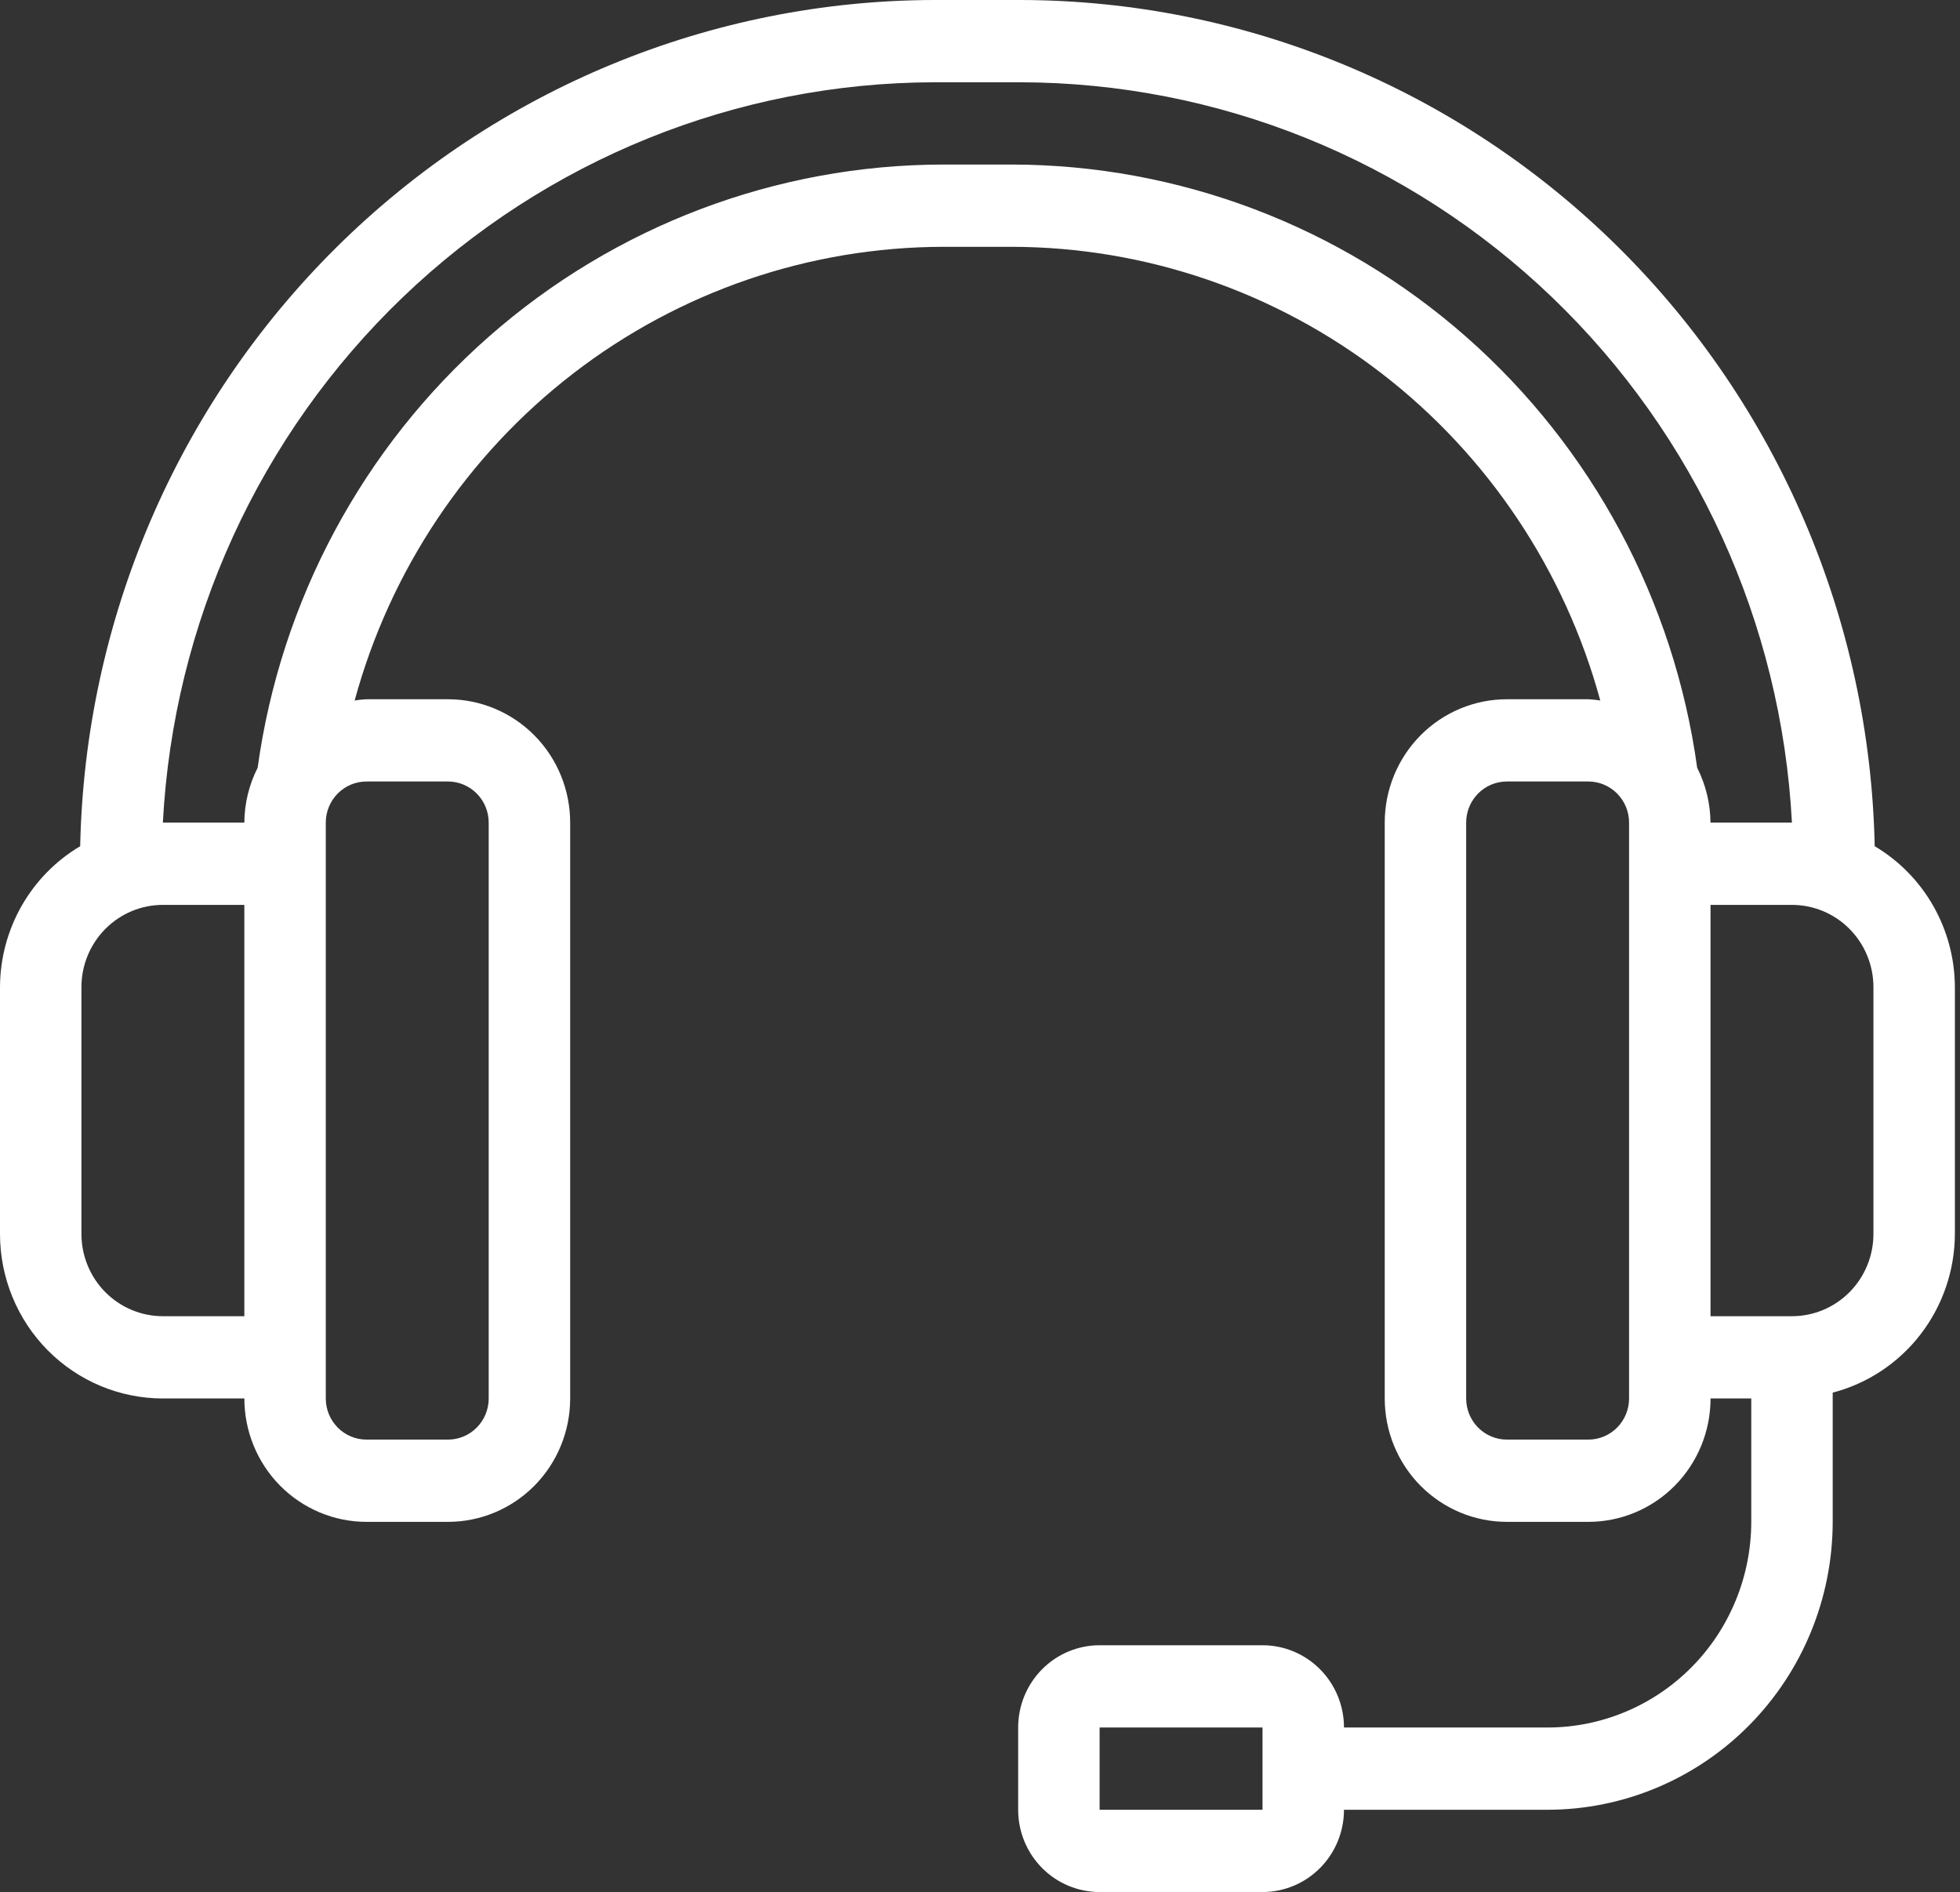 <?xml version="1.0" encoding="UTF-8"?> <svg xmlns="http://www.w3.org/2000/svg" width="115" height="111" viewBox="0 0 115 111" fill="none"><rect x="0" y="0" width="115" height="111" fill="#333333" stroke="none"/> <path d="M90.804 101.348H78.856C78.856 100.068 78.352 98.84 77.456 97.935C76.56 97.03 75.344 96.522 74.076 96.522H64.518C63.251 96.522 62.035 97.03 61.139 97.935C60.242 98.84 59.739 100.068 59.739 101.348V106.174C59.739 107.454 60.242 108.682 61.139 109.587C62.035 110.492 63.251 111 64.518 111H74.076C75.344 111 76.56 110.492 77.456 109.587C78.352 108.682 78.856 107.454 78.856 106.174H90.804C95.239 106.169 99.491 104.388 102.626 101.221C105.762 98.055 107.526 93.761 107.531 89.283V81.701C109.577 81.168 111.39 79.965 112.687 78.281C113.984 76.596 114.693 74.526 114.7 72.392V57.914C114.689 54.511 112.9 51.367 109.995 49.645C109.72 36.396 104.32 23.782 94.952 14.503C85.582 5.225 72.989 0.019 59.867 0H54.833C41.711 0.019 29.117 5.225 19.748 14.503C10.38 23.781 4.98 36.395 4.705 49.645C1.799 51.367 0.011 54.511 0 57.914V72.392C0 74.951 1.007 77.407 2.799 79.217C4.593 81.027 7.024 82.044 9.558 82.044H14.338C14.338 83.964 15.093 85.806 16.437 87.163C17.781 88.52 19.606 89.283 21.506 89.283H26.286C28.187 89.283 30.011 88.52 31.355 87.163C32.699 85.806 33.454 83.963 33.454 82.044V48.262C33.454 46.342 32.699 44.5 31.355 43.143C30.011 41.786 28.186 41.023 26.286 41.023H21.506C21.273 41.035 21.04 41.058 20.809 41.095C22.891 33.456 27.396 26.717 33.634 21.909C39.871 17.102 47.497 14.492 55.343 14.48H59.358C67.204 14.492 74.83 17.103 81.068 21.909C87.305 26.717 91.81 33.456 93.893 41.095C93.661 41.058 93.428 41.035 93.195 41.023H88.416C86.515 41.023 84.69 41.785 83.346 43.143C82.002 44.5 81.247 46.342 81.247 48.262V82.044C81.247 83.964 82.002 85.806 83.346 87.163C84.691 88.52 86.515 89.283 88.416 89.283H93.195C95.096 89.283 96.92 88.52 98.264 87.163C99.608 85.806 100.364 83.963 100.364 82.044H102.753V89.283C102.749 92.482 101.489 95.549 99.25 97.811C97.01 100.072 93.973 101.344 90.805 101.348L90.804 101.348ZM64.518 106.174V101.348H74.076V106.174H64.518ZM9.557 77.218C8.289 77.218 7.073 76.709 6.177 75.804C5.281 74.9 4.778 73.671 4.778 72.392V57.913C4.778 56.634 5.281 55.406 6.177 54.501C7.073 53.596 8.289 53.087 9.557 53.087H14.336V77.218H9.557ZM26.284 45.848C26.918 45.848 27.526 46.103 27.974 46.555C28.422 47.008 28.674 47.621 28.674 48.261V82.044C28.674 82.684 28.422 83.298 27.974 83.75C27.526 84.203 26.918 84.457 26.284 84.457H21.505C20.185 84.457 19.115 83.376 19.115 82.044V48.261C19.115 46.929 20.185 45.848 21.505 45.848H26.284ZM59.356 9.653H55.341C45.538 9.664 36.07 13.251 28.678 19.754C21.286 26.258 16.47 35.238 15.117 45.042C14.611 46.039 14.343 47.141 14.336 48.261H9.556C10.172 36.548 15.208 25.52 23.63 17.441C32.051 9.363 43.217 4.849 54.831 4.827H59.864C71.48 4.849 82.646 9.363 91.066 17.441C99.487 25.52 104.523 36.549 105.139 48.261H100.36C100.352 47.141 100.085 46.039 99.579 45.042C98.225 35.237 93.41 26.258 86.018 19.754C78.626 13.251 69.157 9.664 59.354 9.653H59.356ZM95.583 82.044C95.583 82.684 95.331 83.298 94.883 83.75C94.435 84.203 93.827 84.457 93.194 84.457H88.414C87.095 84.457 86.025 83.376 86.025 82.044V48.261C86.025 46.929 87.095 45.848 88.414 45.848H93.194C93.827 45.848 94.435 46.103 94.883 46.555C95.331 47.008 95.583 47.621 95.583 48.261V82.044ZM100.362 53.087H105.142C106.409 53.087 107.625 53.596 108.521 54.501C109.417 55.406 109.921 56.634 109.921 57.913V72.392C109.921 73.671 109.417 74.9 108.521 75.804C107.625 76.709 106.409 77.218 105.142 77.218H100.362V53.087Z" fill="white"></path> </svg> 